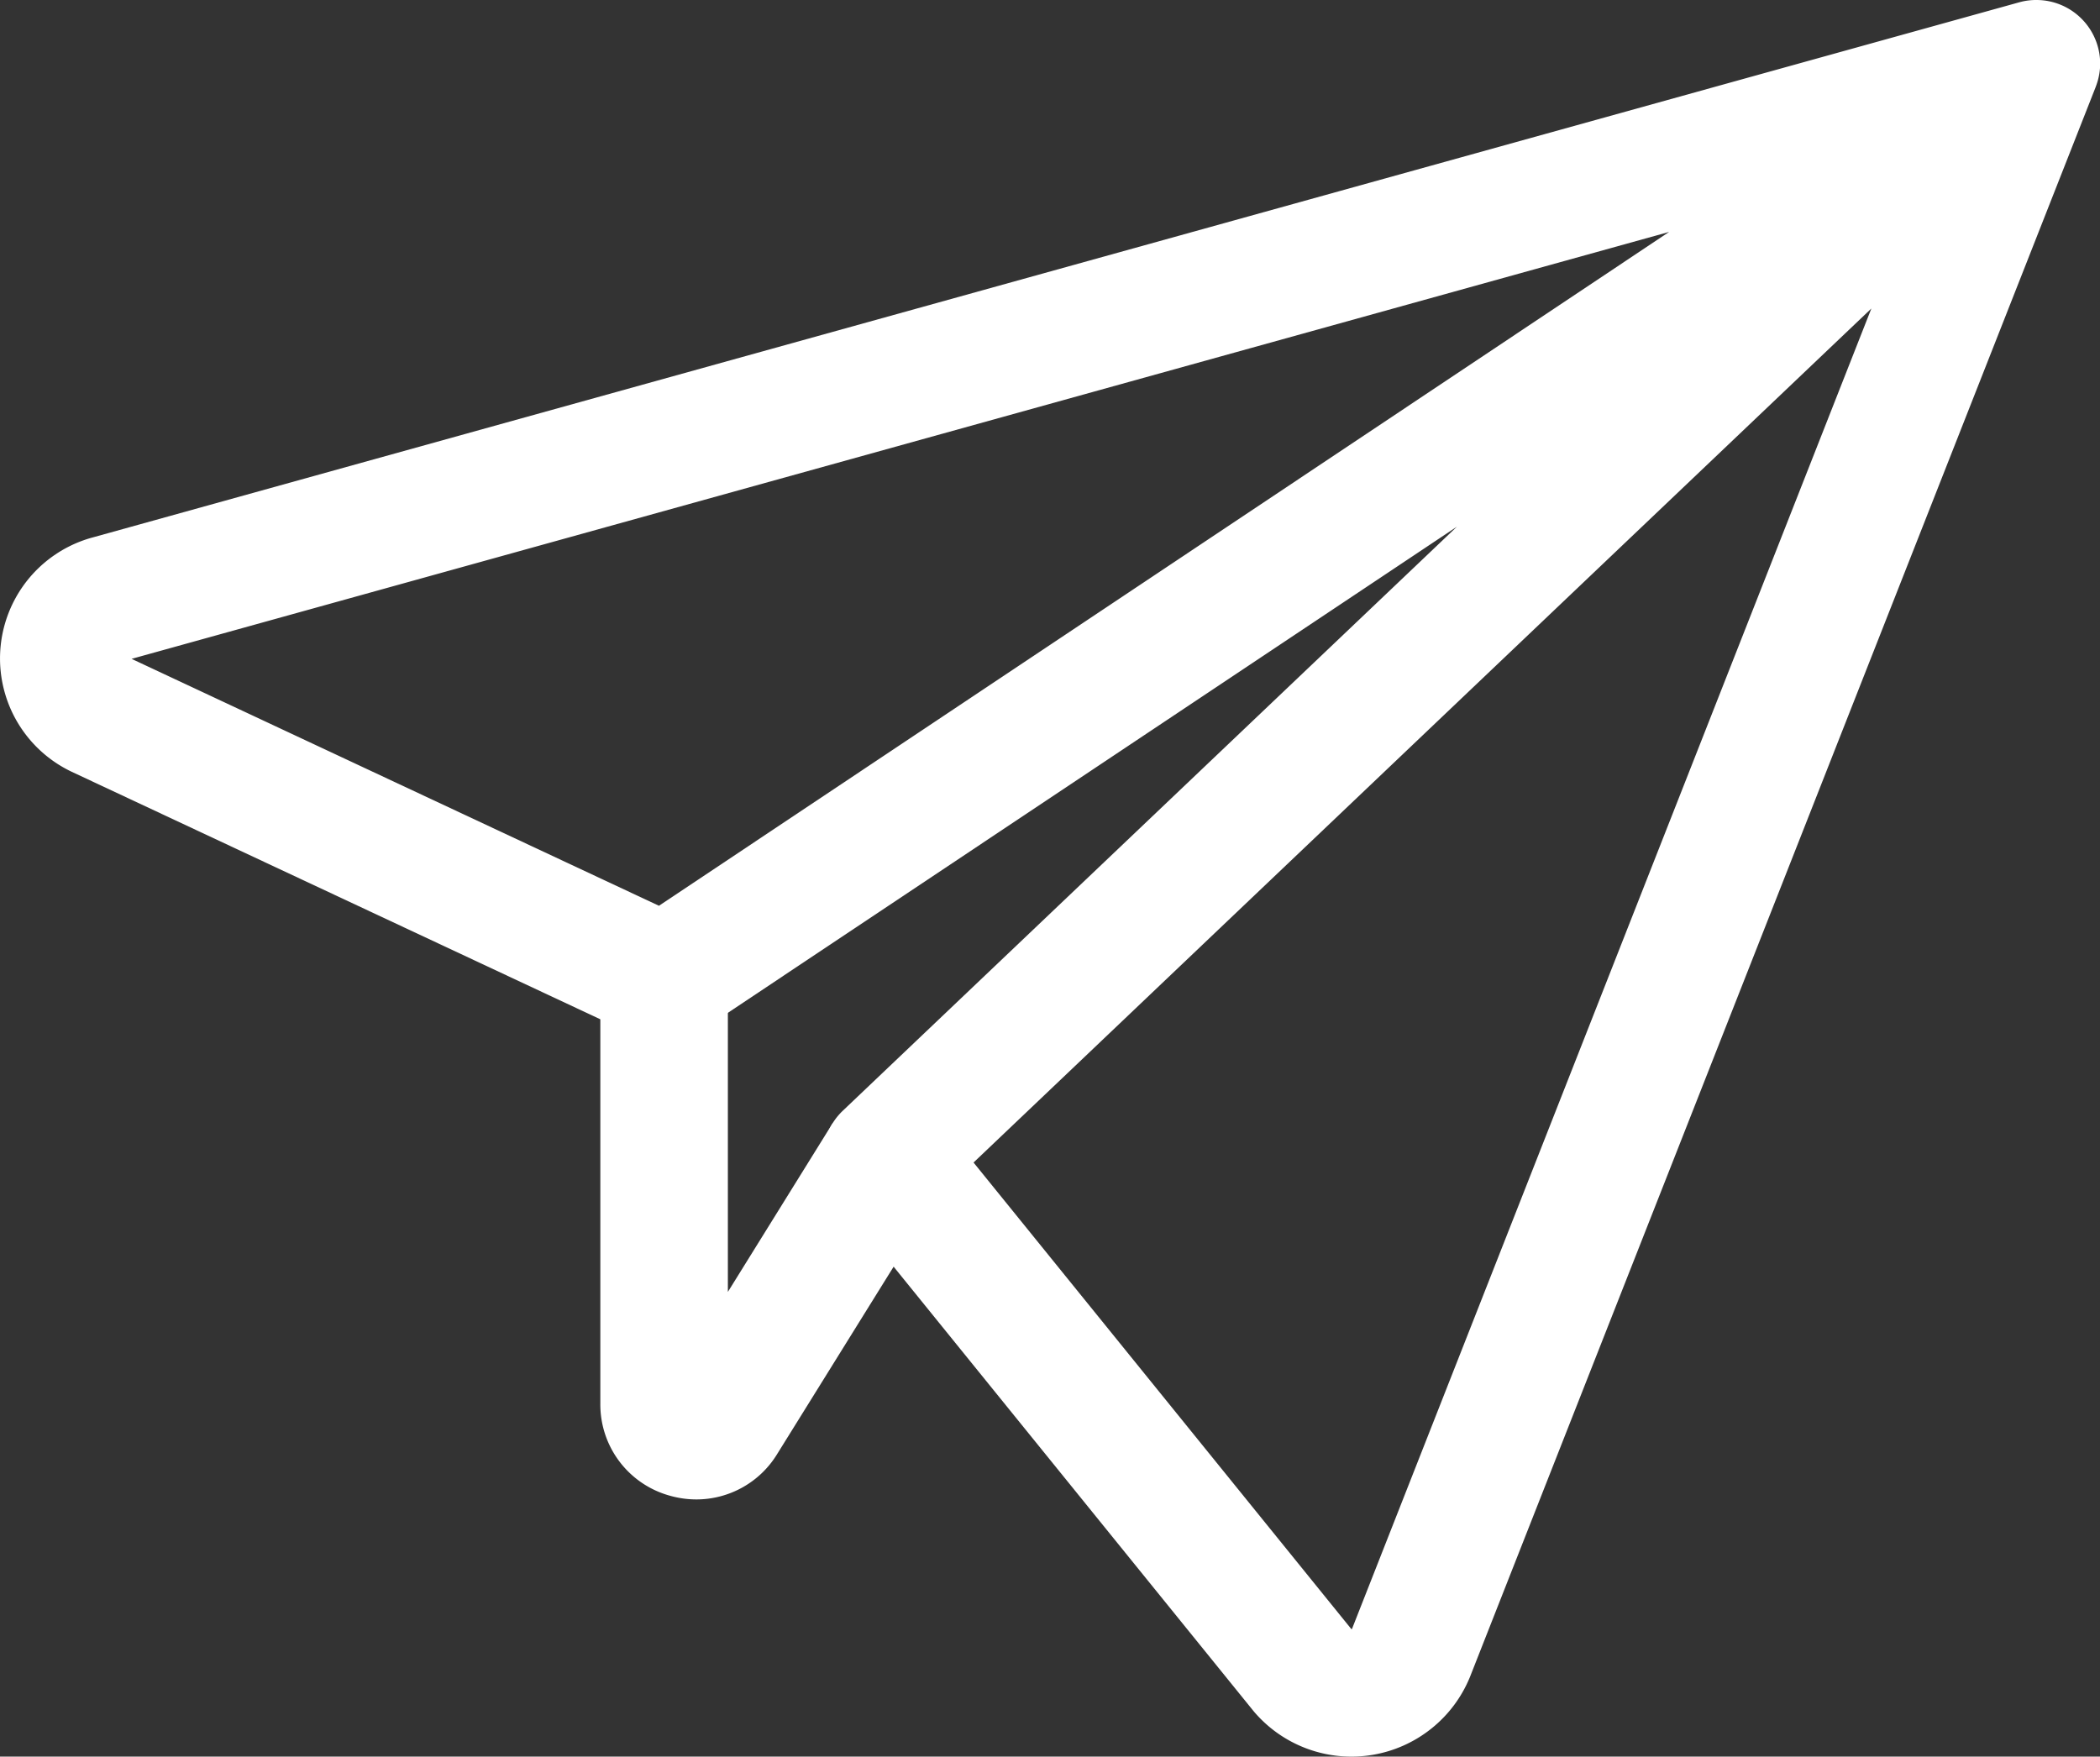 <?xml version="1.0" encoding="UTF-8"?> <svg xmlns="http://www.w3.org/2000/svg" width="49.396" height="41.326" viewBox="0 0 49.396 41.326"><rect x="0" y="0" width="49.396" height="41.326" fill="#333333" stroke="none"/><g id="prcs-ico14" transform="translate(1 1)"><g id="Group_47268" data-name="Group 47268" transform="translate(0.5 0.5)"><path id="Path_40379" data-name="Path 40379" d="M8.261,23.421a2.3,2.3,0,0,1-.63-.089A2.225,2.225,0,0,1,6,21.176V11.171H9v7.368l2.464-3.968,2.548,1.583-3.853,6.2A2.227,2.227,0,0,1,8.261,23.421Z" transform="translate(6.621 10.354)" fill="#fff"></path><path id="Path_40380" data-name="Path 40380" d="M46.9-1A1.5,1.5,0,0,1,48.4.523,1.5,1.5,0,0,1,48.311,1q-.011.032-.023.063L33.582,38.437a3.011,3.011,0,0,1-5.068.851l-.031-.037L18.693,27.161a1.5,1.5,0,0,1,.132-2.031L33.27,11.39,15.453,23.273a1.5,1.5,0,0,1-1.468.111L.679,17.153l-.035-.017a2.95,2.95,0,0,1,.542-5.494L46.479-.941q.053-.015.107-.027A1.5,1.5,0,0,1,46.9-1Zm-32.4,21.309L38.261,4.456,2.095,14.5ZM30.8,37.325,43.018,6.258,21.9,26.349l8.887,10.977Z" transform="translate(-0.5 -0.5)" fill="#fff"></path></g></g></svg> 